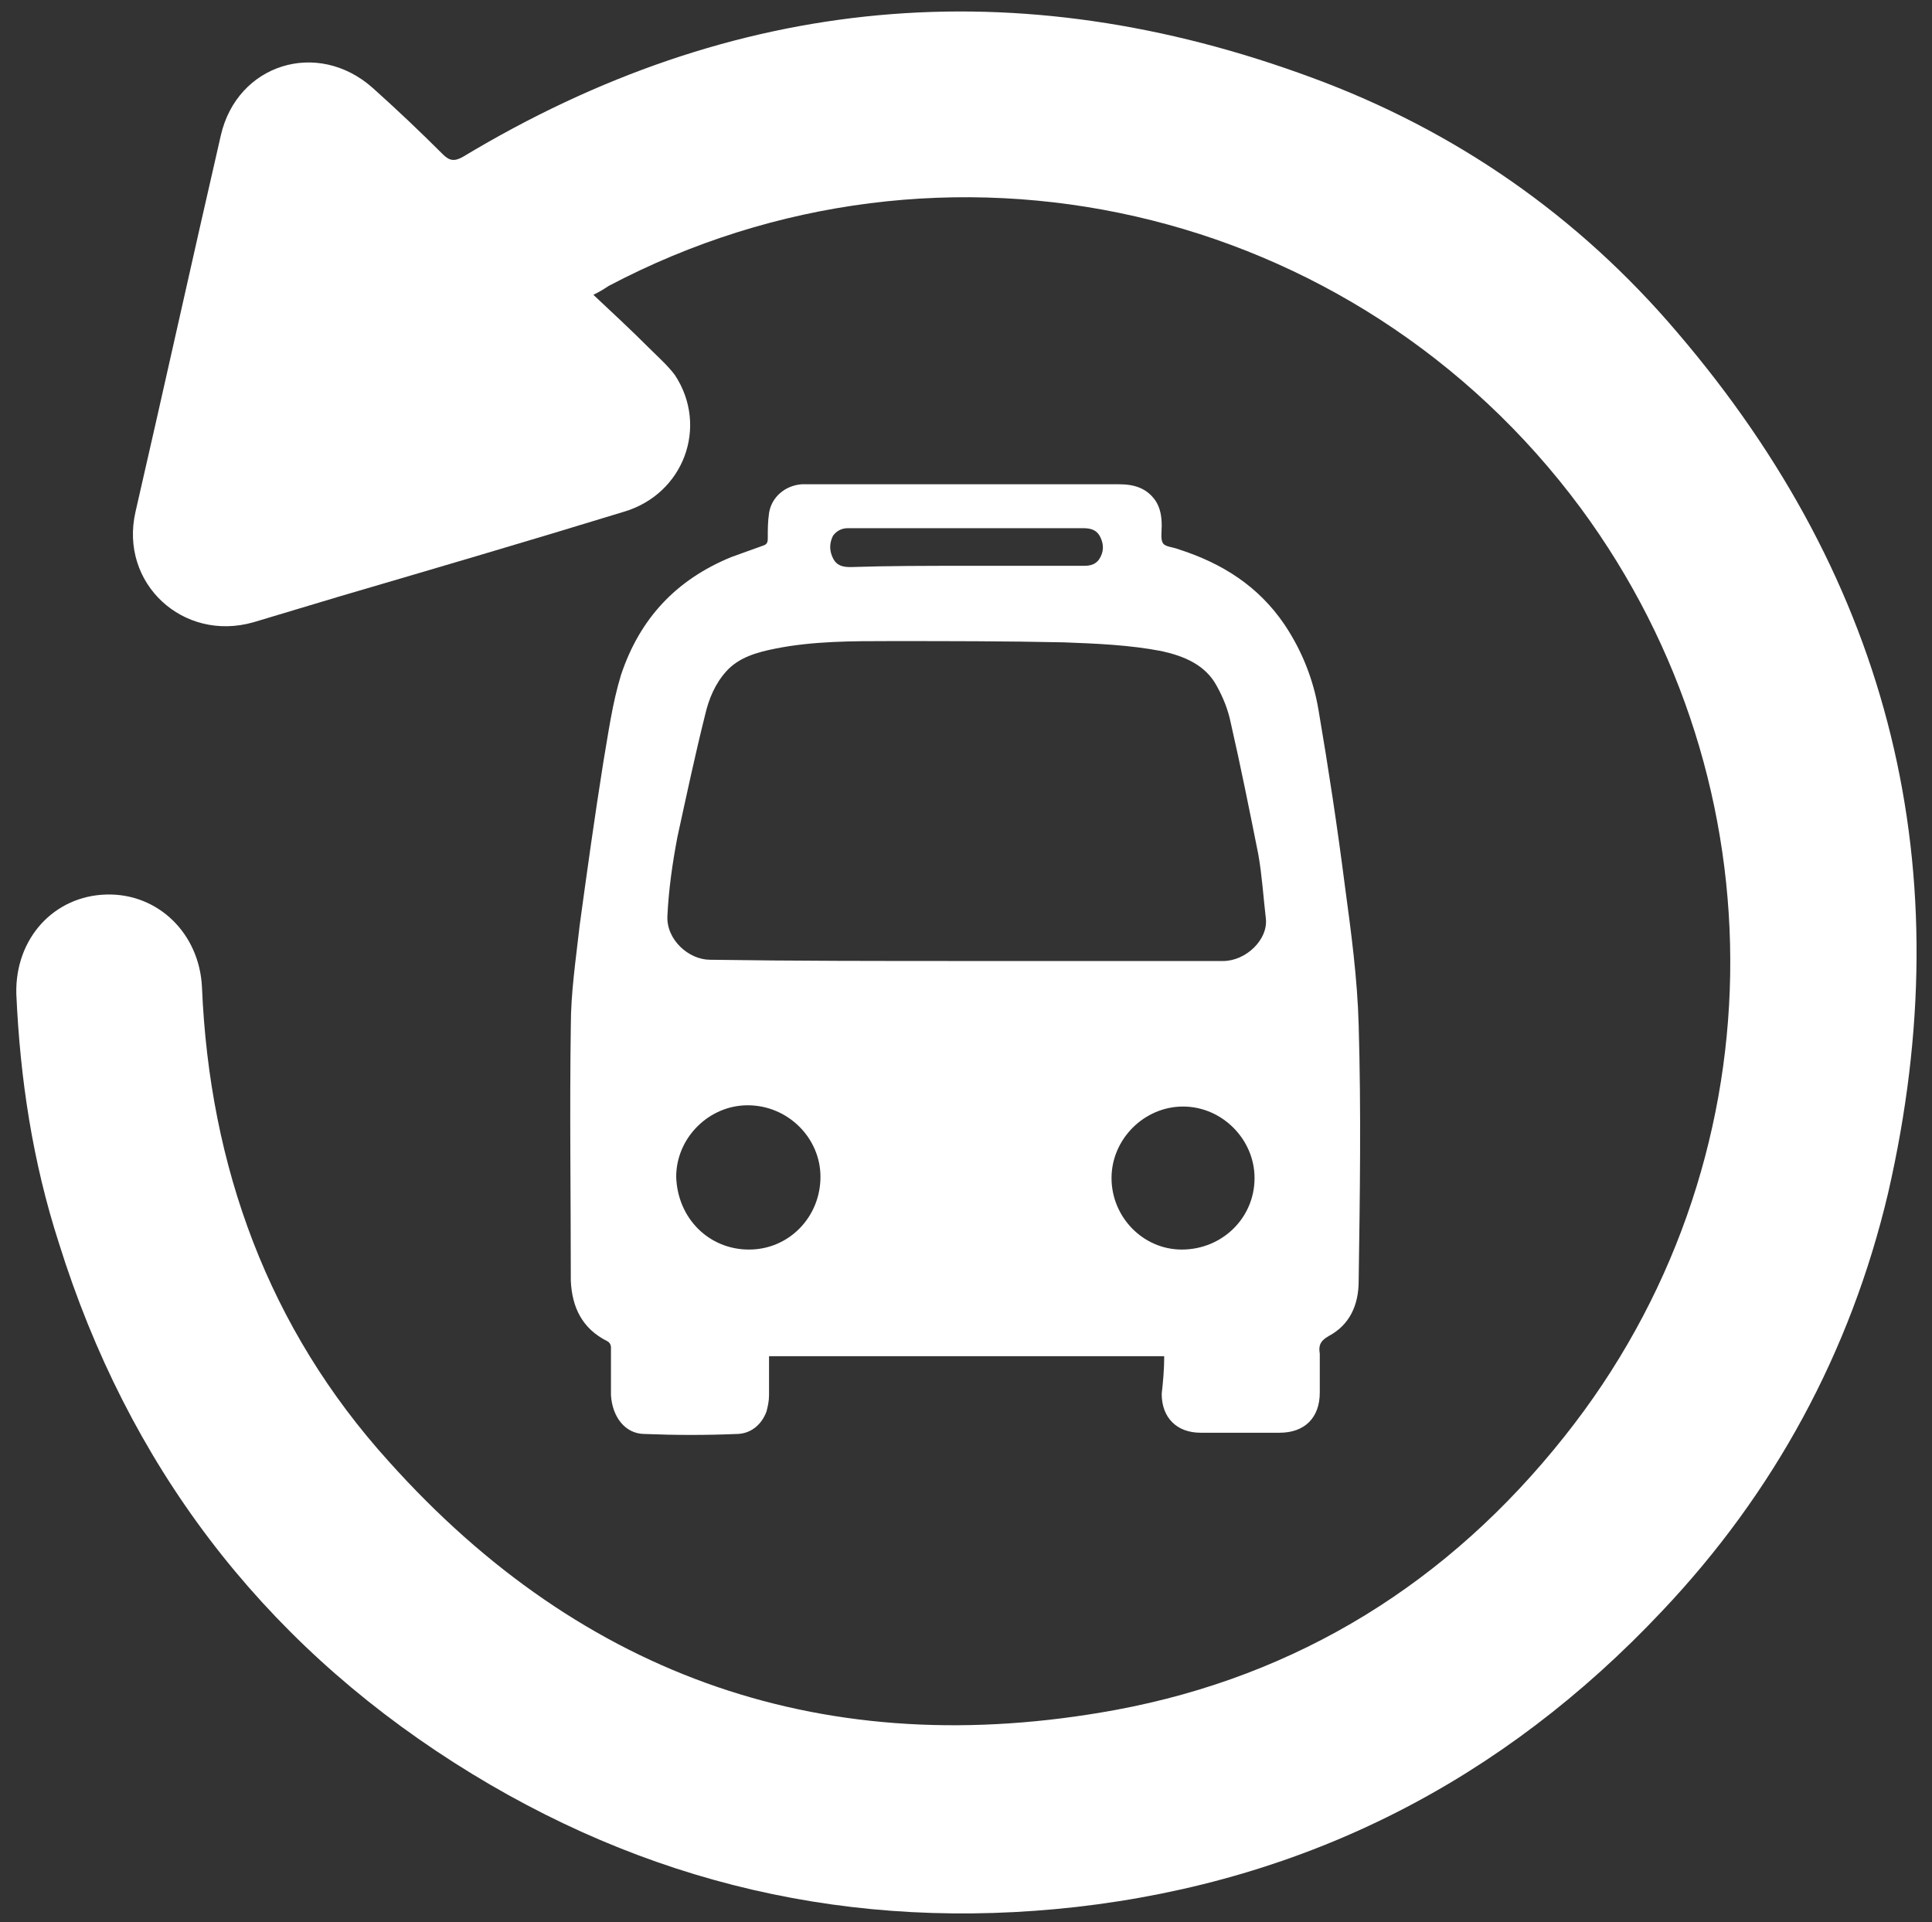 <?xml version="1.0" encoding="utf-8"?>
<!-- Generator: Adobe Illustrator 25.0.0, SVG Export Plug-In . SVG Version: 6.00 Build 0)  -->
<svg version="1.1" id="Layer_1" xmlns="http://www.w3.org/2000/svg" xmlns:xlink="http://www.w3.org/1999/xlink" x="0px" y="0px"
	 viewBox="0 0 154 153.2" style="enable-background:new 0 0 154 153.2;" xml:space="preserve">
<rect x="0" y="0" width="154" height="153.2" fill="#333333" stroke="none"/>
<style type="text/css">
	.st0{fill:#FFFFFF;}
</style>
<g>
	<path class="st0" d="M92.8,108.1c-10.5,0-21,0-31.5,0c0,1,0,2.1,0,3.1c0,0.5-0.1,0.9-0.2,1.3c-0.4,1.1-1.3,1.8-2.4,1.8
		c-2.4,0.1-4.8,0.1-7.3,0c-1.6,0-2.6-1.4-2.7-3.1c0-1.3,0-2.5,0-3.8c0-0.2-0.1-0.4-0.3-0.5c-2-1-2.8-2.7-2.9-4.8
		c0-6.8-0.1-13.6,0-20.3c0-2.7,0.4-5.3,0.7-8c0.6-4.4,1.2-8.7,1.9-13.1c0.4-2.3,0.7-4.6,1.4-6.9c1.5-4.5,4.4-7.6,8.8-9.4
		c0.8-0.3,1.7-0.6,2.5-0.9c0.3-0.1,0.4-0.2,0.4-0.6c0-0.7,0-1.3,0.1-2c0.2-1.3,1.3-2.2,2.6-2.3c0.2,0,0.4,0,0.6,0
		c8.2,0,16.5,0,24.7,0c1.2,0,2.2,0.3,2.9,1.3c0.4,0.6,0.5,1.3,0.5,2c0,0.5-0.1,1.1,0.1,1.4c0.2,0.3,0.8,0.3,1.3,0.5
		c3.4,1.1,6.3,2.9,8.4,6c1.4,2.1,2.3,4.4,2.7,6.8c0.8,4.7,1.5,9.3,2.1,14c0.5,3.7,1,7.4,1.1,11.1c0.2,6.8,0.1,13.6,0,20.4
		c0,1.9-0.7,3.5-2.4,4.4c-0.7,0.4-0.8,0.8-0.7,1.4c0,1,0,2,0,3.1c0,2-1.2,3.2-3.2,3.2c-2.1,0-4.2,0-6.3,0c-1.9,0-3.1-1.2-3.1-3.1
		C92.7,110.2,92.8,109.2,92.8,108.1z M77,76.6c6.8,0,13.7,0,20.5,0c1.8,0,3.6-1.7,3.4-3.4c-0.2-1.7-0.3-3.4-0.6-5.1
		c-0.7-3.5-1.4-7-2.2-10.5c-0.2-1-0.6-2-1.1-2.9c-0.9-1.7-2.6-2.4-4.4-2.8c-2.6-0.5-5.2-0.6-7.8-0.7c-4.6-0.1-9.2-0.1-13.8-0.1
		c-3.1,0-6.2,0-9.2,0.6c-1.5,0.3-2.9,0.7-3.9,1.8c-0.9,1-1.4,2.2-1.7,3.5c-0.8,3.2-1.5,6.5-2.2,9.7c-0.4,2.1-0.7,4.2-0.8,6.3
		c-0.1,1.9,1.7,3.5,3.4,3.5C63.3,76.6,70.2,76.6,77,76.6z M88.6,93.9c0,3.1,2.5,5.7,5.6,5.7c3.2,0,5.8-2.5,5.8-5.7
		c0-3.1-2.6-5.7-5.7-5.7C91.2,88.2,88.6,90.8,88.6,93.9z M59.7,99.6c3.2,0,5.7-2.6,5.7-5.8c0-3.1-2.6-5.7-5.8-5.7
		c-3.1,0-5.7,2.6-5.7,5.7C54,97.1,56.5,99.6,59.7,99.6z M77,45.1c0.4,0,0.7,0,1.1,0c2.8,0,5.5,0,8.3,0c0.5,0,0.9-0.1,1.2-0.5
		c0.4-0.6,0.4-1.2,0.1-1.8c-0.3-0.6-0.8-0.7-1.4-0.7c-5.8,0-11.5,0-17.3,0c-0.5,0-1,0-1.4,0c-0.5,0-0.9,0.2-1.2,0.6
		c-0.3,0.6-0.3,1.2,0,1.8c0.3,0.6,0.8,0.7,1.4,0.7C70.8,45.1,73.9,45.1,77,45.1z"/>
	<path class="st0" d="M47.3,23.5c1.6,1.5,3,2.8,4.4,4.2c0.7,0.7,1.5,1.4,2.1,2.2c2.7,4.1,0.7,9.5-4.1,10.9c-7.5,2.3-15,4.5-22.5,6.7
		c-2.3,0.7-4.7,1.4-7,2.1c-5.6,1.6-10.7-3.1-9.4-8.8c2.3-10,4.5-20,6.8-30c1.3-5.7,7.7-7.7,12.1-3.8c1.9,1.7,3.8,3.5,5.6,5.3
		c0.5,0.5,0.9,0.6,1.6,0.2c21.6-13,44.2-15,67.7-6.3c11.4,4.2,21.2,11,29.1,20.3c17.1,20,22.7,42.9,16.8,68.6
		c-3,12.7-9.1,23.9-18,33.3c-12.7,13.5-28.3,21.5-46.7,23.6c-17.8,2-34.4-1.8-49.6-11.5c-15.5-9.9-26-23.8-31.5-41.4
		c-2.1-6.5-3.1-13.1-3.4-19.9c-0.1-4.4,3-7.8,7.2-7.9c4.1-0.1,7.4,3.1,7.6,7.4c0.6,14.3,5.3,27.2,14.9,37.8
		c15.5,17.3,35,24,57.9,19.8c14.6-2.7,26.6-10.2,35.8-21.8c17.2-21.6,17.6-51.9,1.3-74c-18-24.3-50.8-31.8-77.5-17.7
		C48.2,23,47.9,23.2,47.3,23.5z"/>
</g>
</svg>
